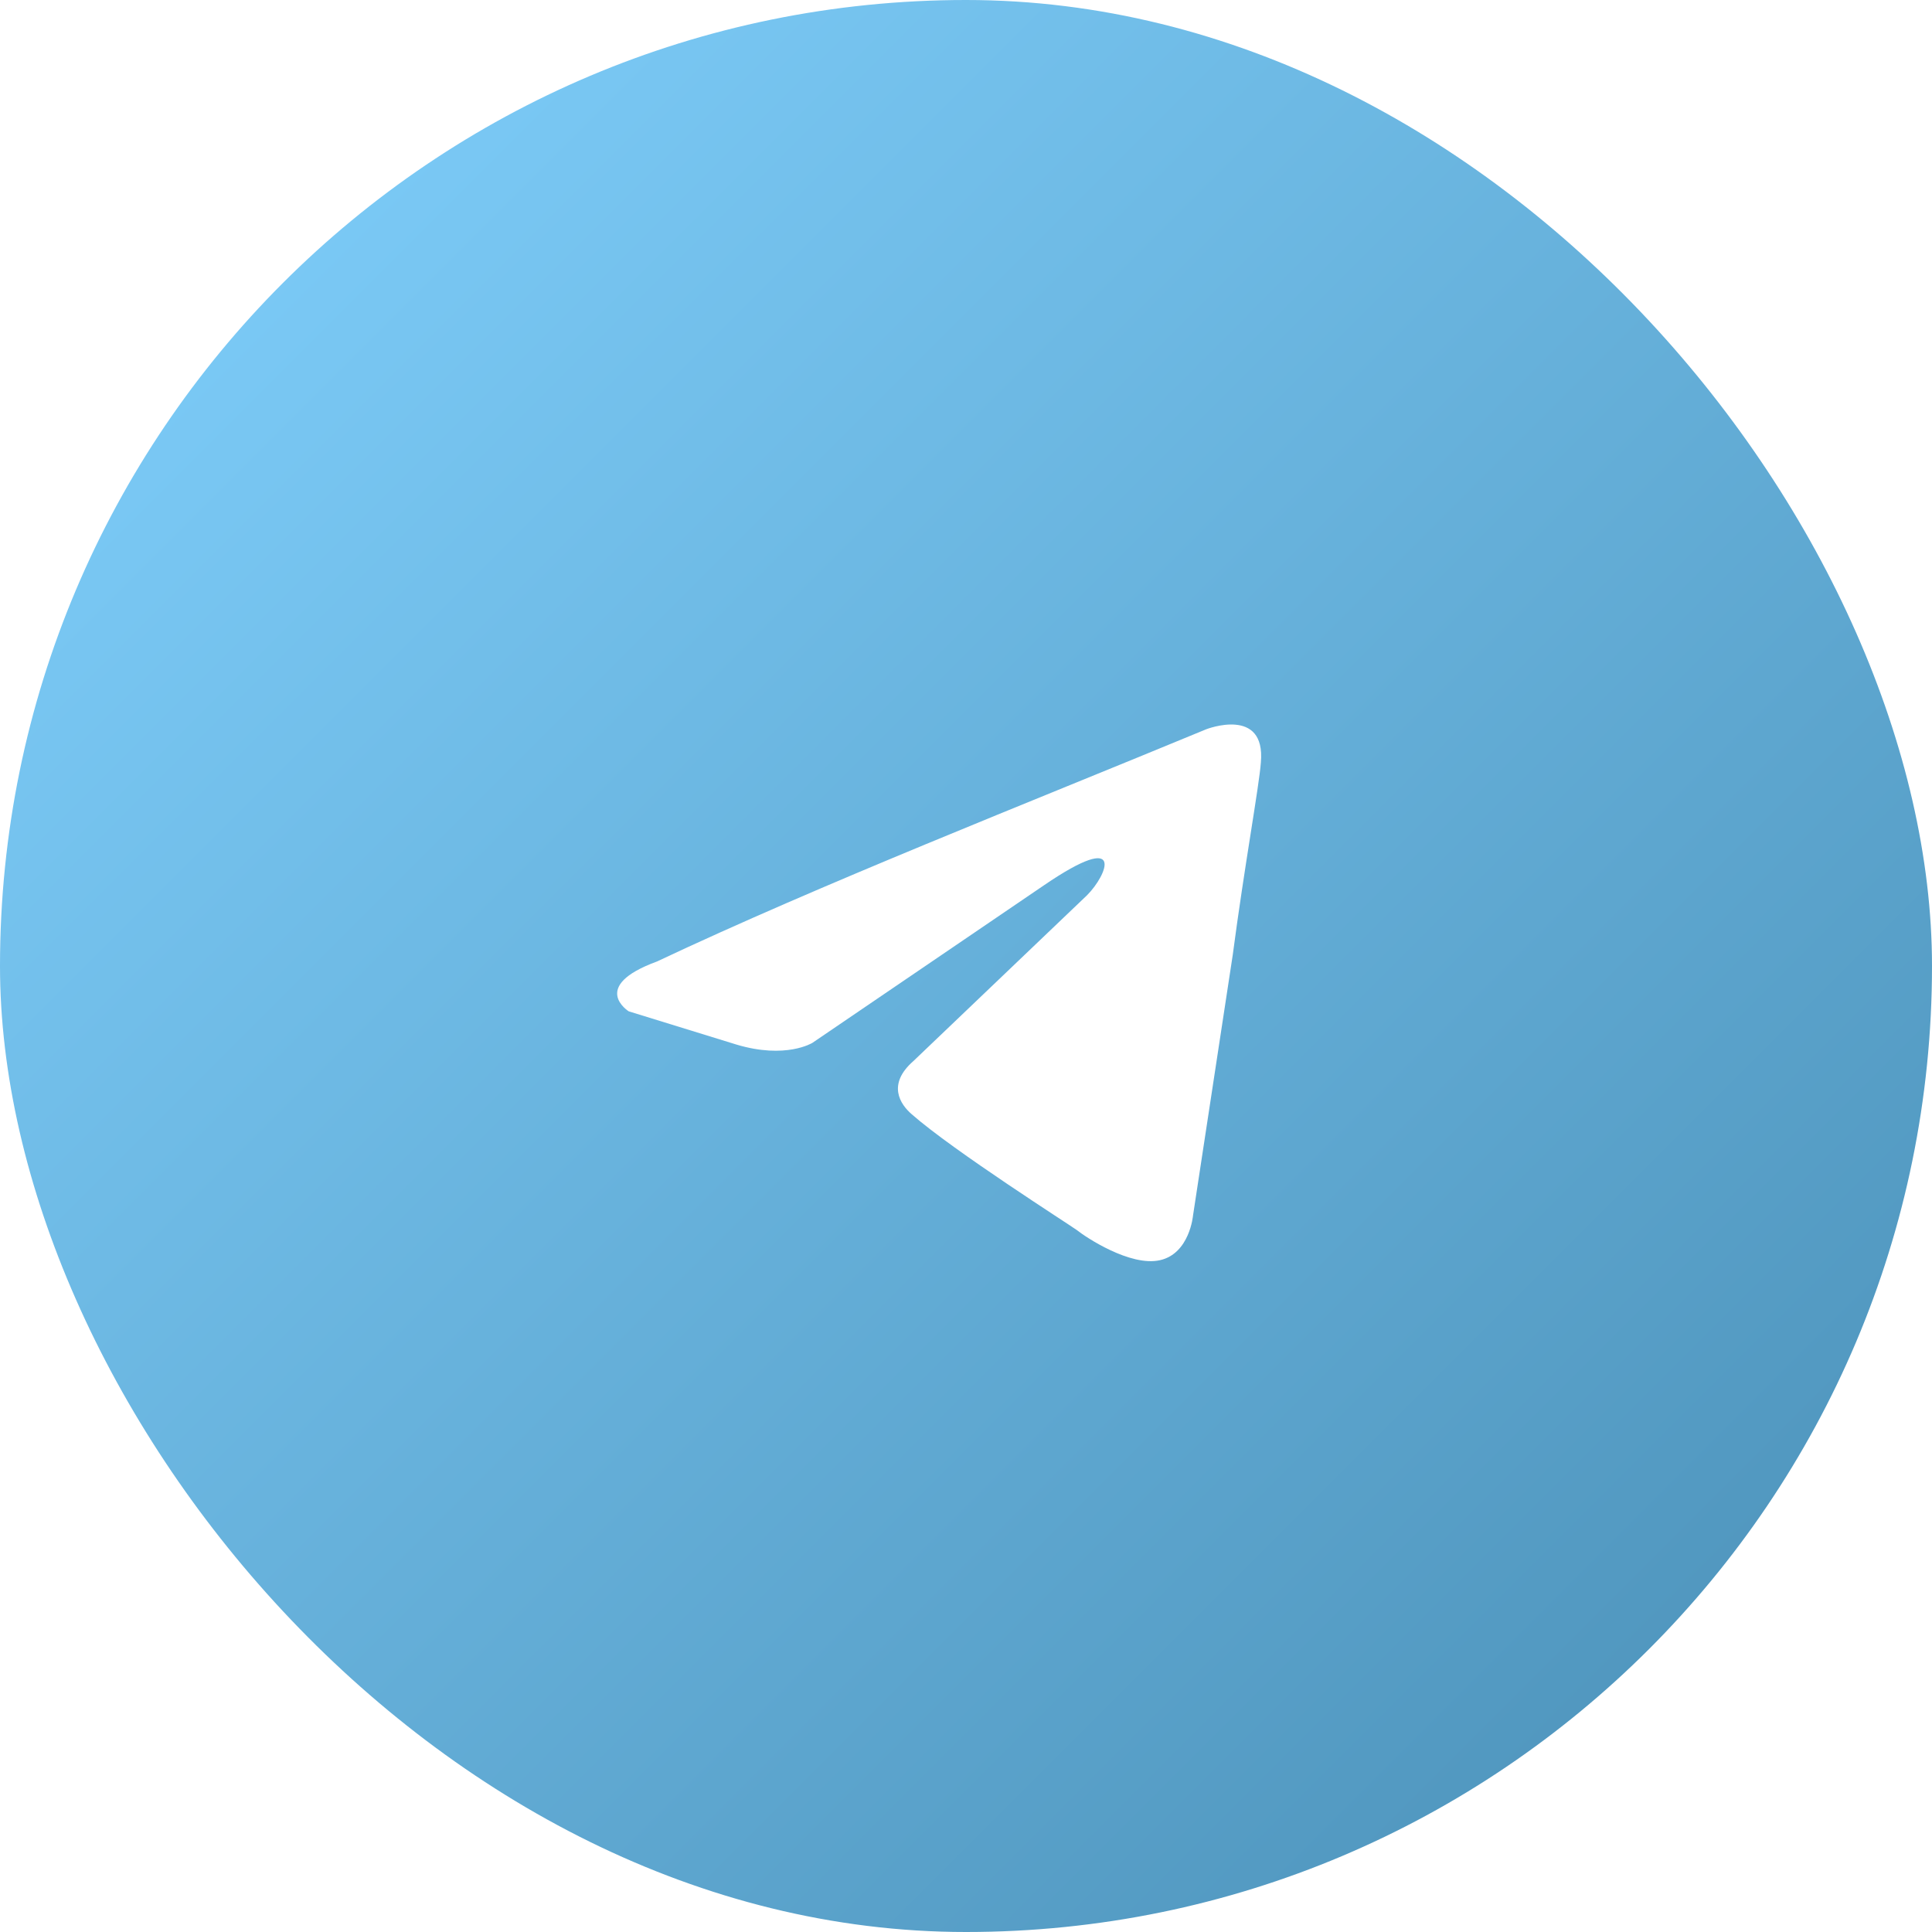 <?xml version="1.0" encoding="UTF-8"?> <svg xmlns="http://www.w3.org/2000/svg" width="72" height="72" viewBox="0 0 72 72" fill="none"> <g filter="url(#filter0_i_1_364)"> <rect width="72" height="72" rx="36" fill="url(#paint0_linear_1_364)"></rect> <g filter="url(#filter1_i_1_364)"> <path d="M44.954 26.177C44.954 26.177 47.174 25.311 46.989 27.413C46.927 28.279 46.372 31.309 45.941 34.586L44.461 44.295C44.461 44.295 44.337 45.717 43.227 45.964C42.117 46.212 40.452 45.099 40.144 44.851C39.897 44.666 35.518 41.883 33.976 40.523C33.545 40.152 33.051 39.41 34.038 38.544L40.514 32.36C41.254 31.618 41.994 29.887 38.91 31.989L30.276 37.864C30.276 37.864 29.289 38.482 27.439 37.926L23.43 36.689C23.43 36.689 21.95 35.761 24.479 34.834C30.646 31.927 38.232 28.959 44.954 26.177Z" fill="white"></path> </g> </g> <defs> <filter id="filter0_i_1_364" x="0" y="0" width="72" height="72" filterUnits="userSpaceOnUse" color-interpolation-filters="sRGB"> <feFlood flood-opacity="0" result="BackgroundImageFix"></feFlood> <feBlend mode="normal" in="SourceGraphic" in2="BackgroundImageFix" result="shape"></feBlend> <feColorMatrix in="SourceAlpha" type="matrix" values="0 0 0 0 0 0 0 0 0 0 0 0 0 0 0 0 0 0 127 0" result="hardAlpha"></feColorMatrix> <feOffset></feOffset> <feGaussianBlur stdDeviation="12"></feGaussianBlur> <feComposite in2="hardAlpha" operator="arithmetic" k2="-1" k3="1"></feComposite> <feColorMatrix type="matrix" values="0 0 0 0 0.588 0 0 0 0 0.724 0 0 0 0 1 0 0 0 1 0"></feColorMatrix> <feBlend mode="normal" in2="shape" result="effect1_innerShadow_1_364"></feBlend> </filter> <filter id="filter1_i_1_364" x="23" y="26" width="24" height="21" filterUnits="userSpaceOnUse" color-interpolation-filters="sRGB"> <feFlood flood-opacity="0" result="BackgroundImageFix"></feFlood> <feBlend mode="normal" in="SourceGraphic" in2="BackgroundImageFix" result="shape"></feBlend> <feColorMatrix in="SourceAlpha" type="matrix" values="0 0 0 0 0 0 0 0 0 0 0 0 0 0 0 0 0 0 127 0" result="hardAlpha"></feColorMatrix> <feOffset dy="1"></feOffset> <feGaussianBlur stdDeviation="1"></feGaussianBlur> <feComposite in2="hardAlpha" operator="arithmetic" k2="-1" k3="1"></feComposite> <feColorMatrix type="matrix" values="0 0 0 0 0.71 0 0 0 0 0.781 0 0 0 0 0.921 0 0 0 1 0"></feColorMatrix> <feBlend mode="normal" in2="shape" result="effect1_innerShadow_1_364"></feBlend> </filter> <linearGradient id="paint0_linear_1_364" x1="0" y1="0" x2="72" y2="72" gradientUnits="userSpaceOnUse"> <stop stop-color="#82D2FF"></stop> <stop offset="1" stop-color="#498EB5"></stop> </linearGradient> </defs> </svg> 